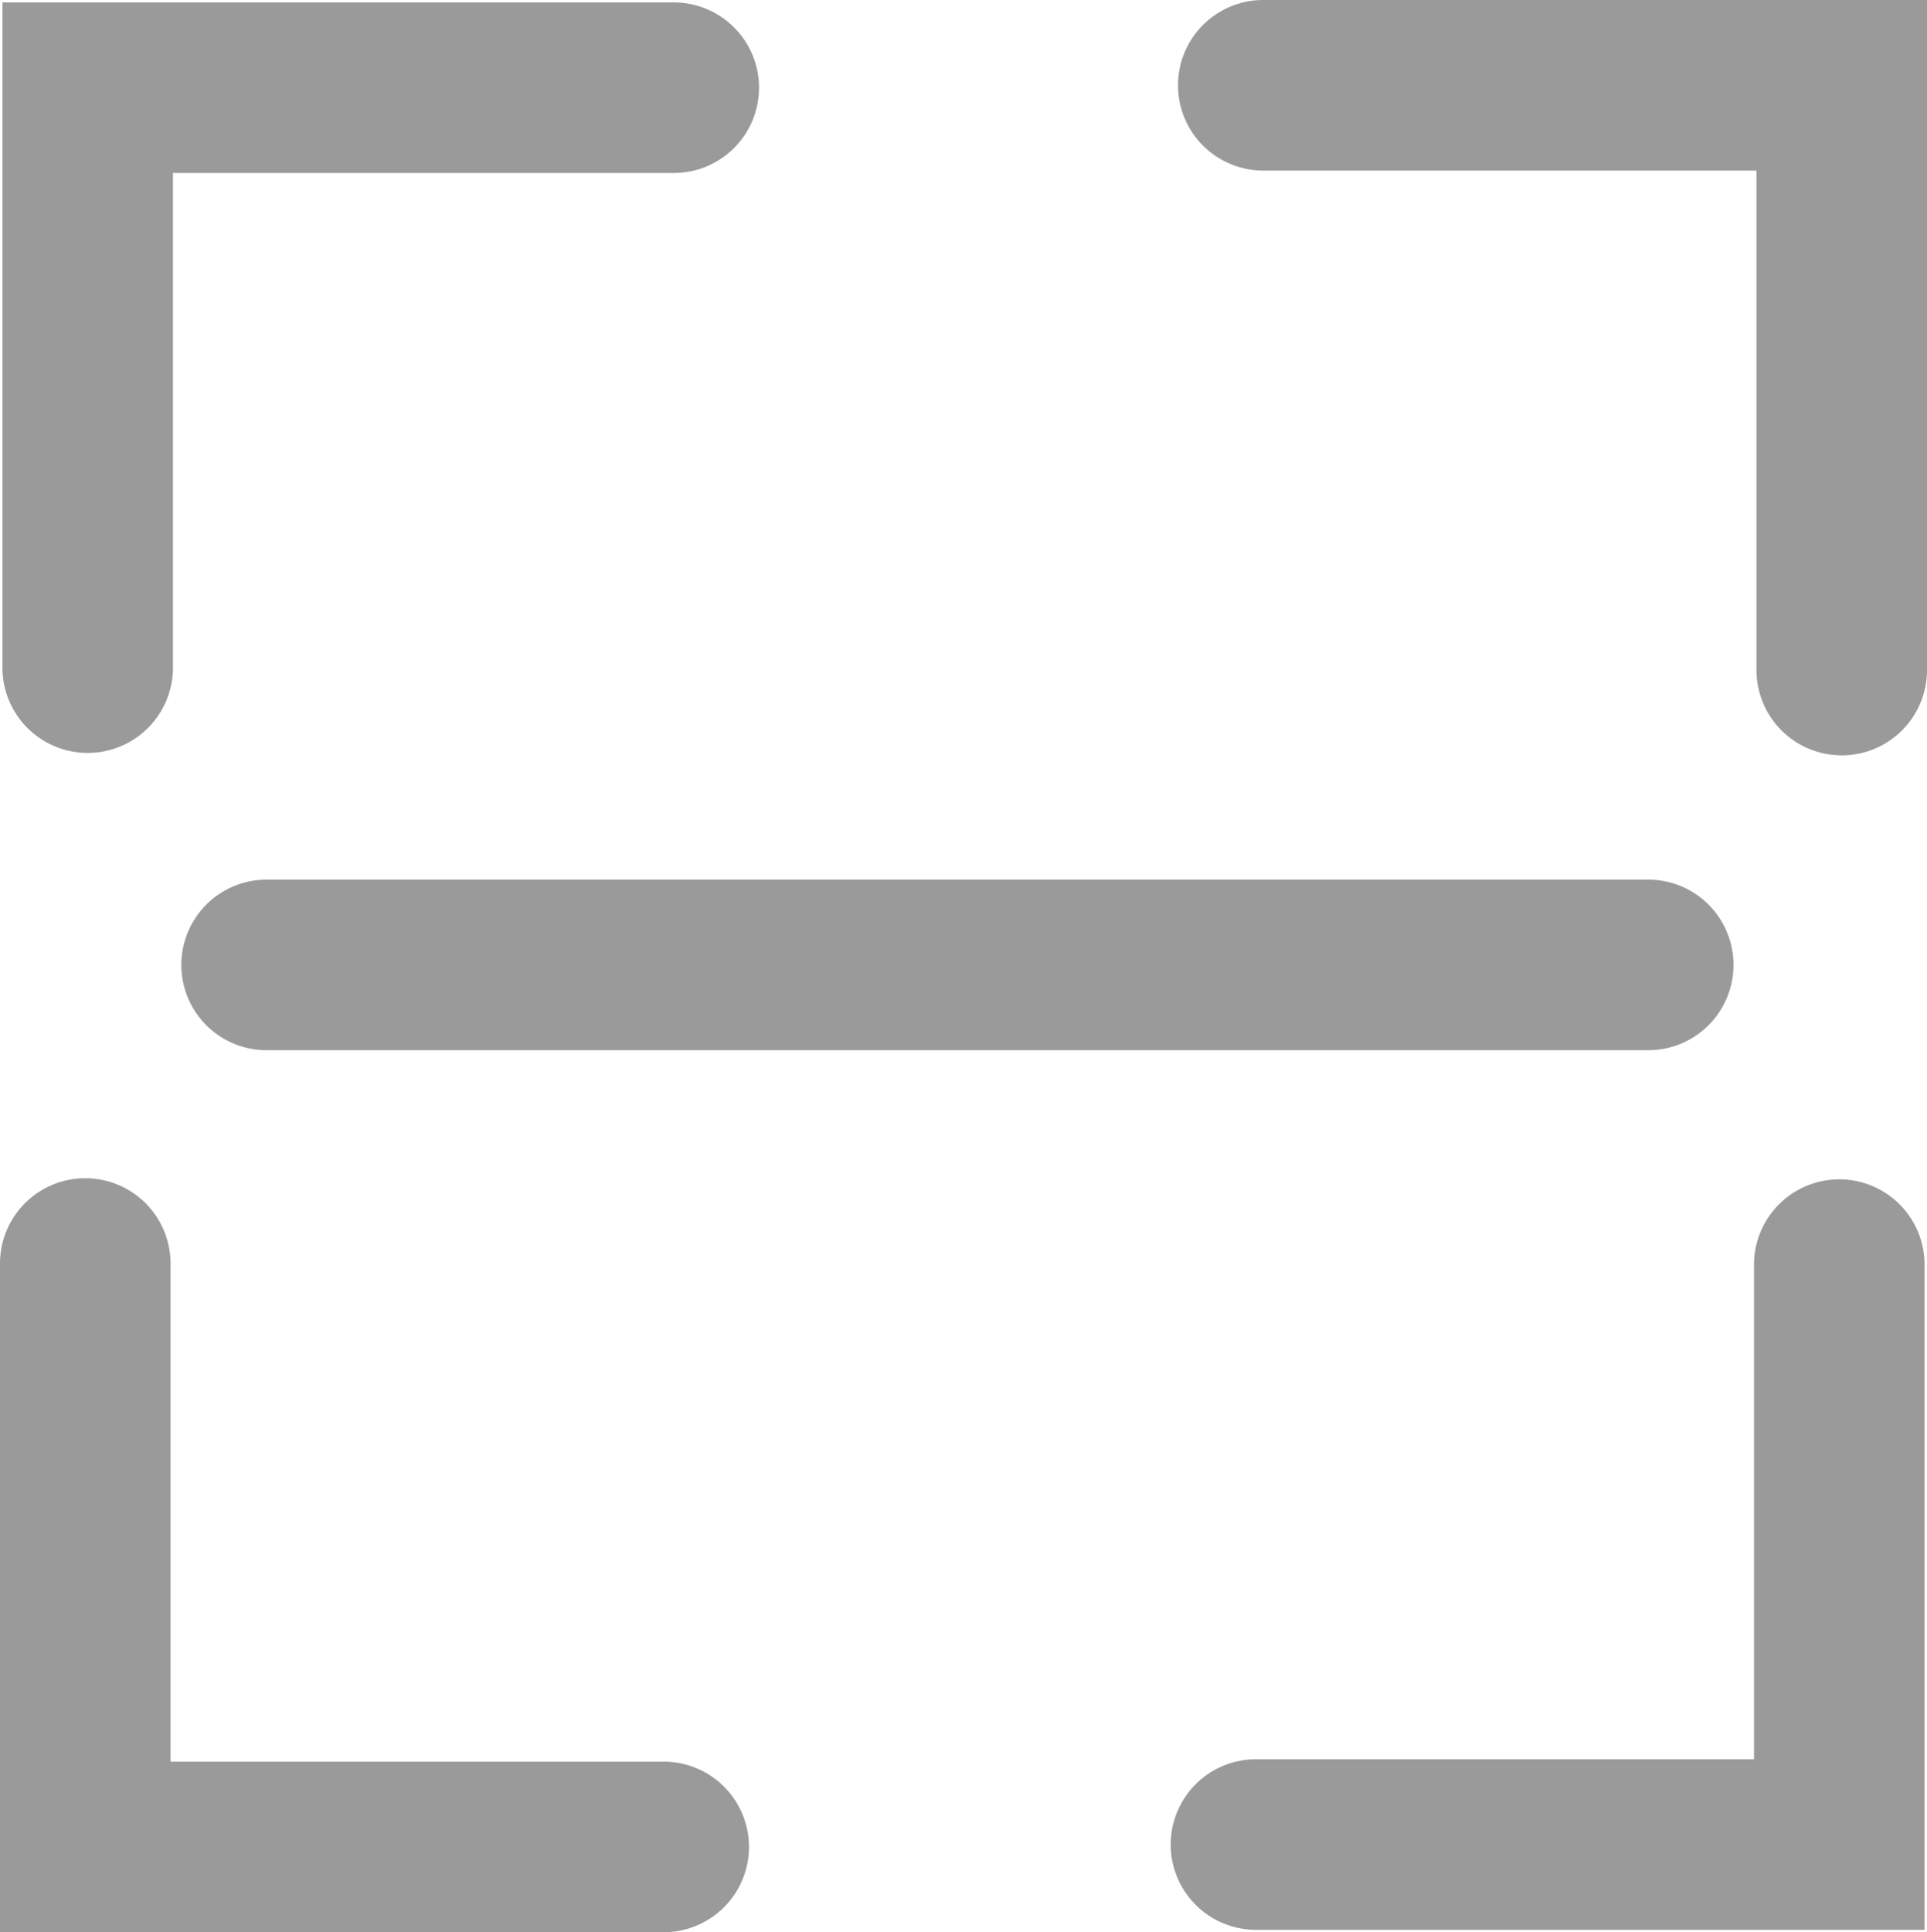 <svg xmlns="http://www.w3.org/2000/svg" xmlns:xlink="http://www.w3.org/1999/xlink" width="86.547" height="86.766" viewBox="0 0 86.547 86.766"><defs><clipPath id="a"><rect width="86.547" height="86.766" fill="#9a9a9a"/></clipPath></defs><g transform="translate(-567 -925)"><g transform="translate(567 925)"><g clip-path="url(#a)"><path d="M4.33,34.2A3.83,3.83,0,0,1,.5,30.37V.5H30.589a3.83,3.83,0,1,1,0,7.659H8.159V30.37A3.83,3.83,0,0,1,4.33,34.2" transform="translate(-0.391 -0.391)" fill="#9a9a9a"/><path d="M271.37,33.918a3.83,3.83,0,0,1-3.829-3.83V7.659H245.329a3.83,3.83,0,0,1,0-7.659H275.2V30.089a3.829,3.829,0,0,1-3.829,3.83" transform="translate(-188.653)" fill="#9a9a9a"/><path d="M273.918,275.7H243.829a3.83,3.83,0,0,1,0-7.659h22.43V245.83a3.829,3.829,0,1,1,7.659,0Z" transform="translate(-187.481 -189.043)" fill="#9a9a9a"/><path d="M29.87,275.418H0V245.329a3.83,3.83,0,0,1,7.659,0v22.43H29.87a3.83,3.83,0,0,1,0,7.659" transform="translate(0 -188.653)" fill="#9a9a9a"/><path d="M103.258,188.159H41.33a3.83,3.83,0,1,1,0-7.659h61.929a3.83,3.83,0,1,1,0,7.659" transform="translate(-29.294 -141.001)" fill="#9a9a9a"/></g></g></g></svg>